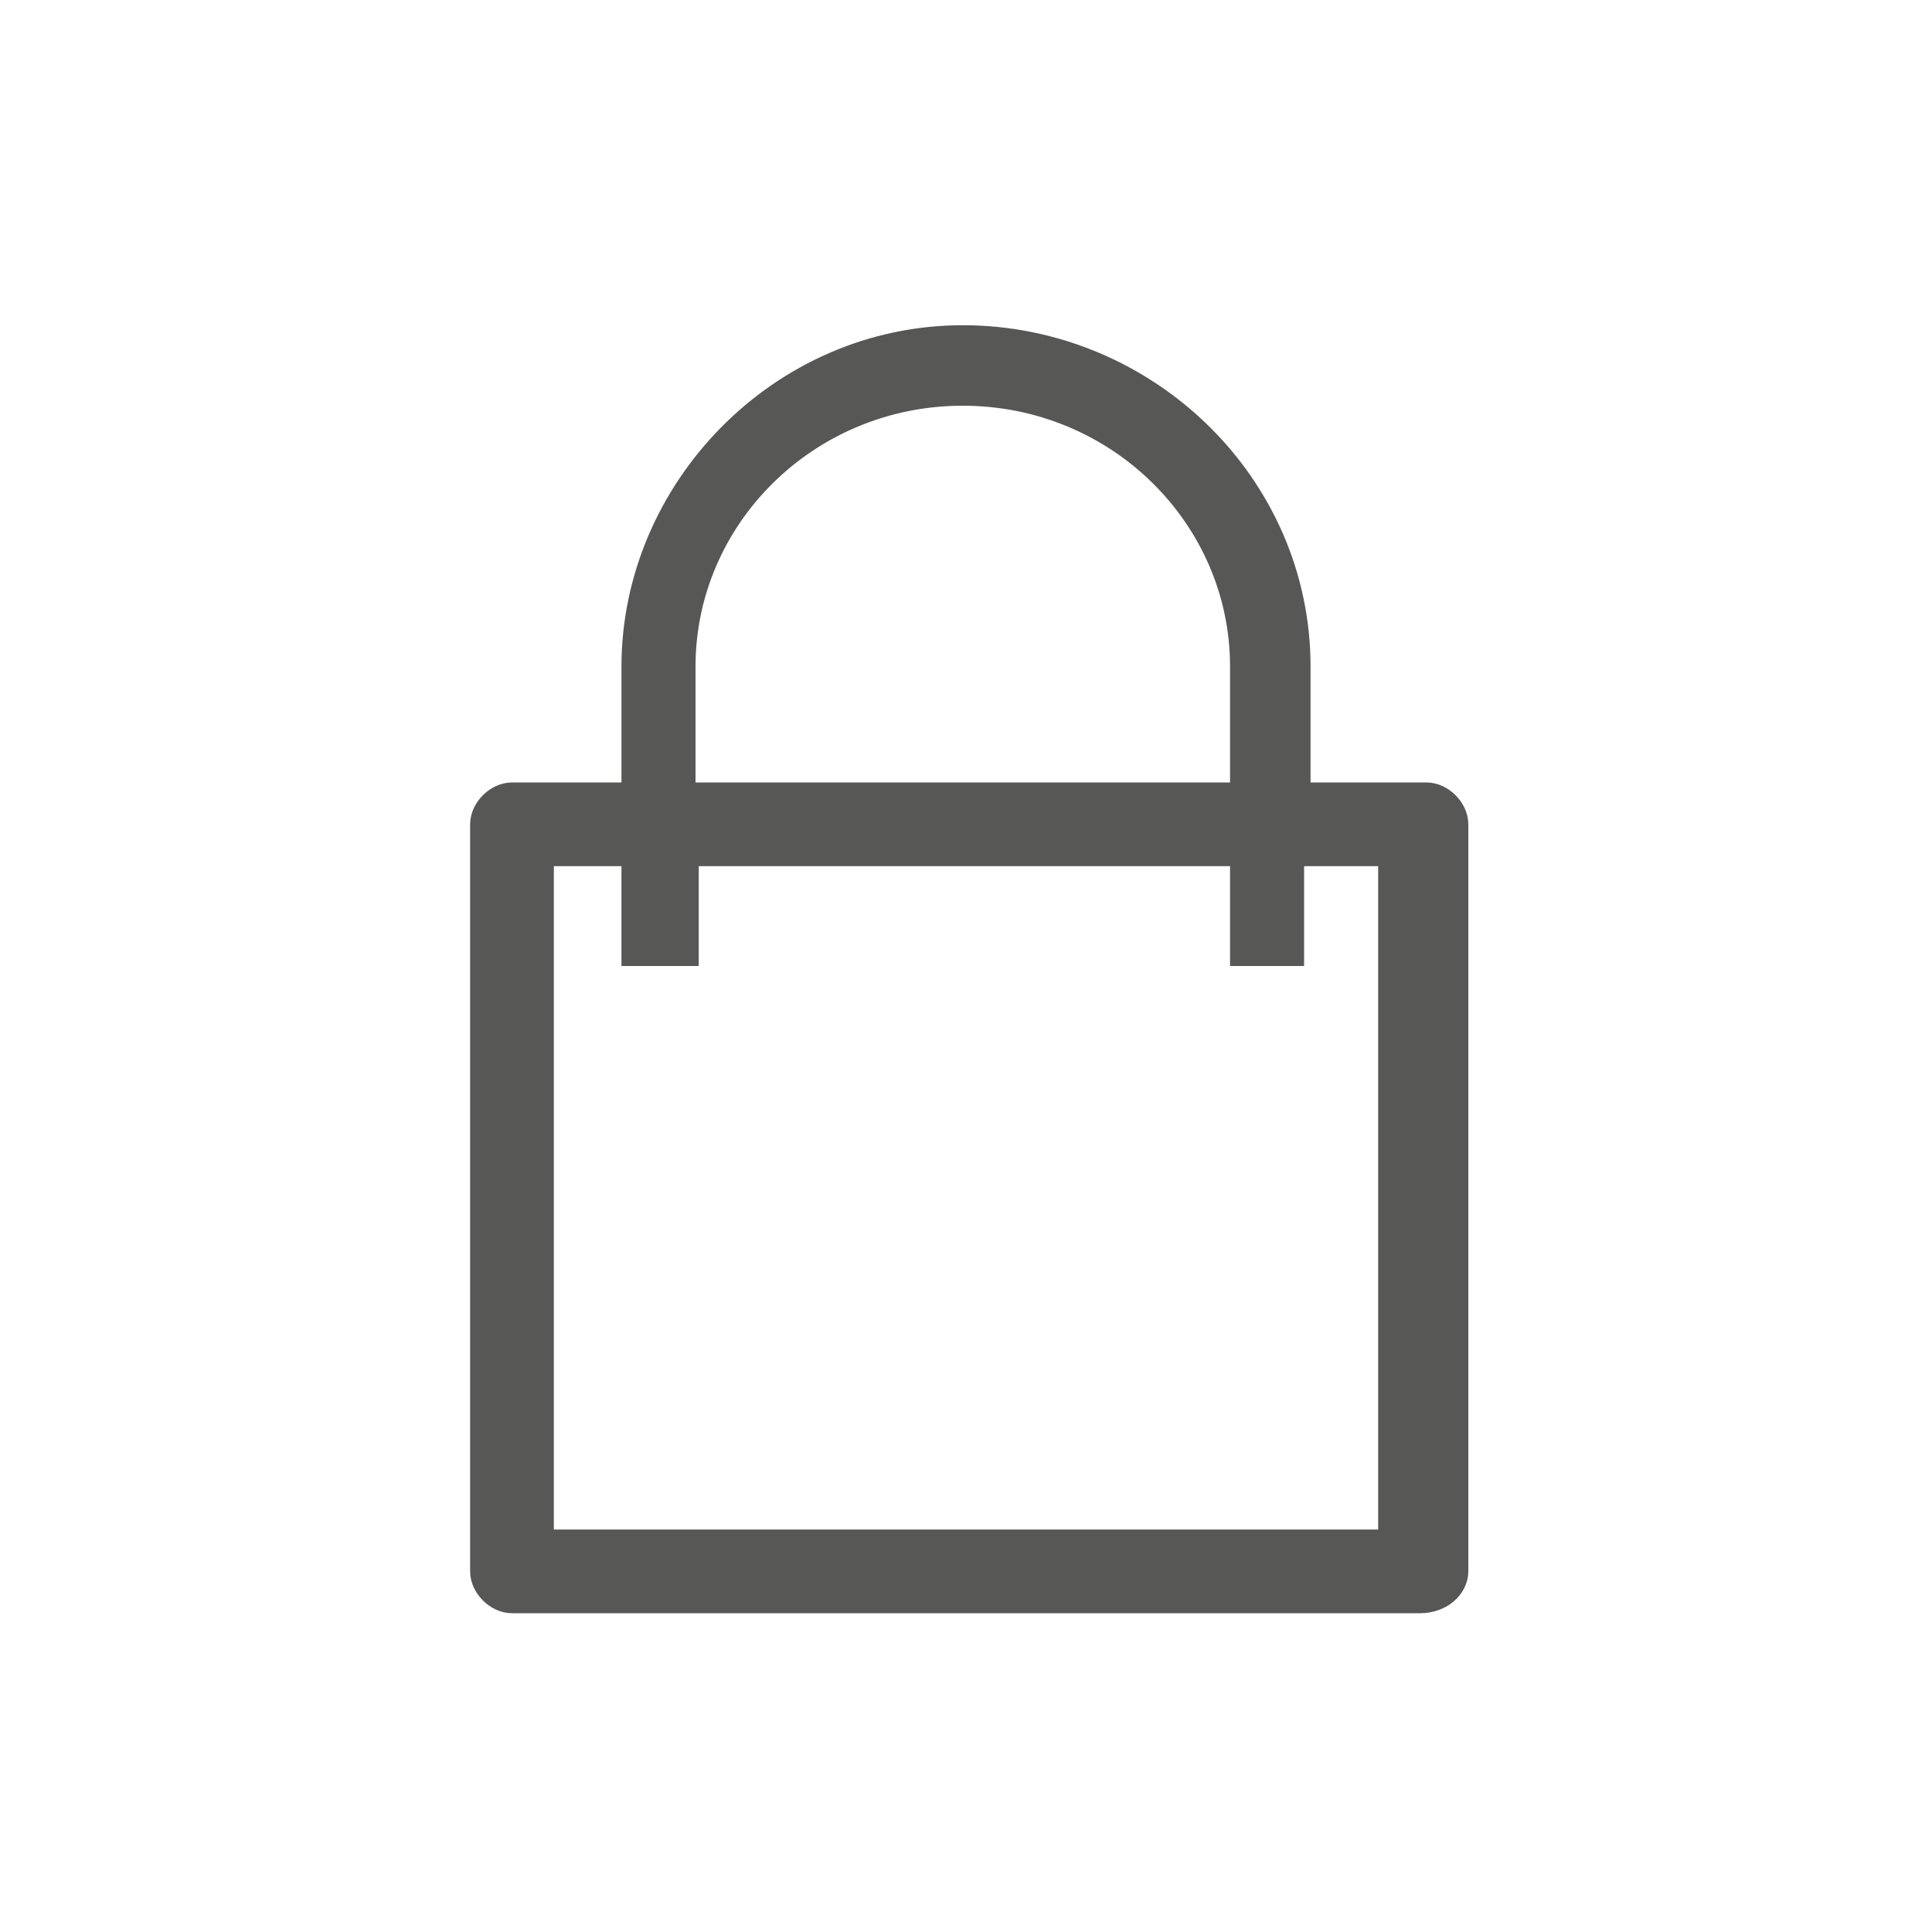 <?xml version="1.0" encoding="utf-8"?>
<!-- Generator: Adobe Illustrator 25.2.3, SVG Export Plug-In . SVG Version: 6.00 Build 0)  -->
<svg version="1.1" id="Ebene_1" xmlns="http://www.w3.org/2000/svg" xmlns:xlink="http://www.w3.org/1999/xlink" x="0px" y="0px"
	 viewBox="0 0 60 60" style="enable-background:new 0 0 60 60;" xml:space="preserve">
<style type="text/css">
	.st0{fill:#575756;stroke:#575756;stroke-miterlimit:10;}
</style>
<g>
	<g>
		<g>
			<path class="st0" d="M43.5,48H16.7V26.4h3.1v3.1h1.4v-3.1h17.5v3.1H40v-3.1h3.3V48H43.5z M38.7,24.8H21.1v-4.1
				c0-4.7,3.9-8.6,8.8-8.6s8.8,3.9,8.8,8.6V24.8z M45.1,48.8V25.6c0-0.4-0.4-0.8-0.8-0.8h-4.1v-4.1c0-5.6-4.7-10.1-10.3-10.1
				s-10.1,4.7-10.1,10.1v4.1h-3.9c-0.4,0-0.8,0.4-0.8,0.8v23.2c0,0.4,0.4,0.8,0.8,0.8h28.2C44.7,49.6,45.1,49.2,45.1,48.8"/>
		</g>
	</g>
</g>
</svg>
